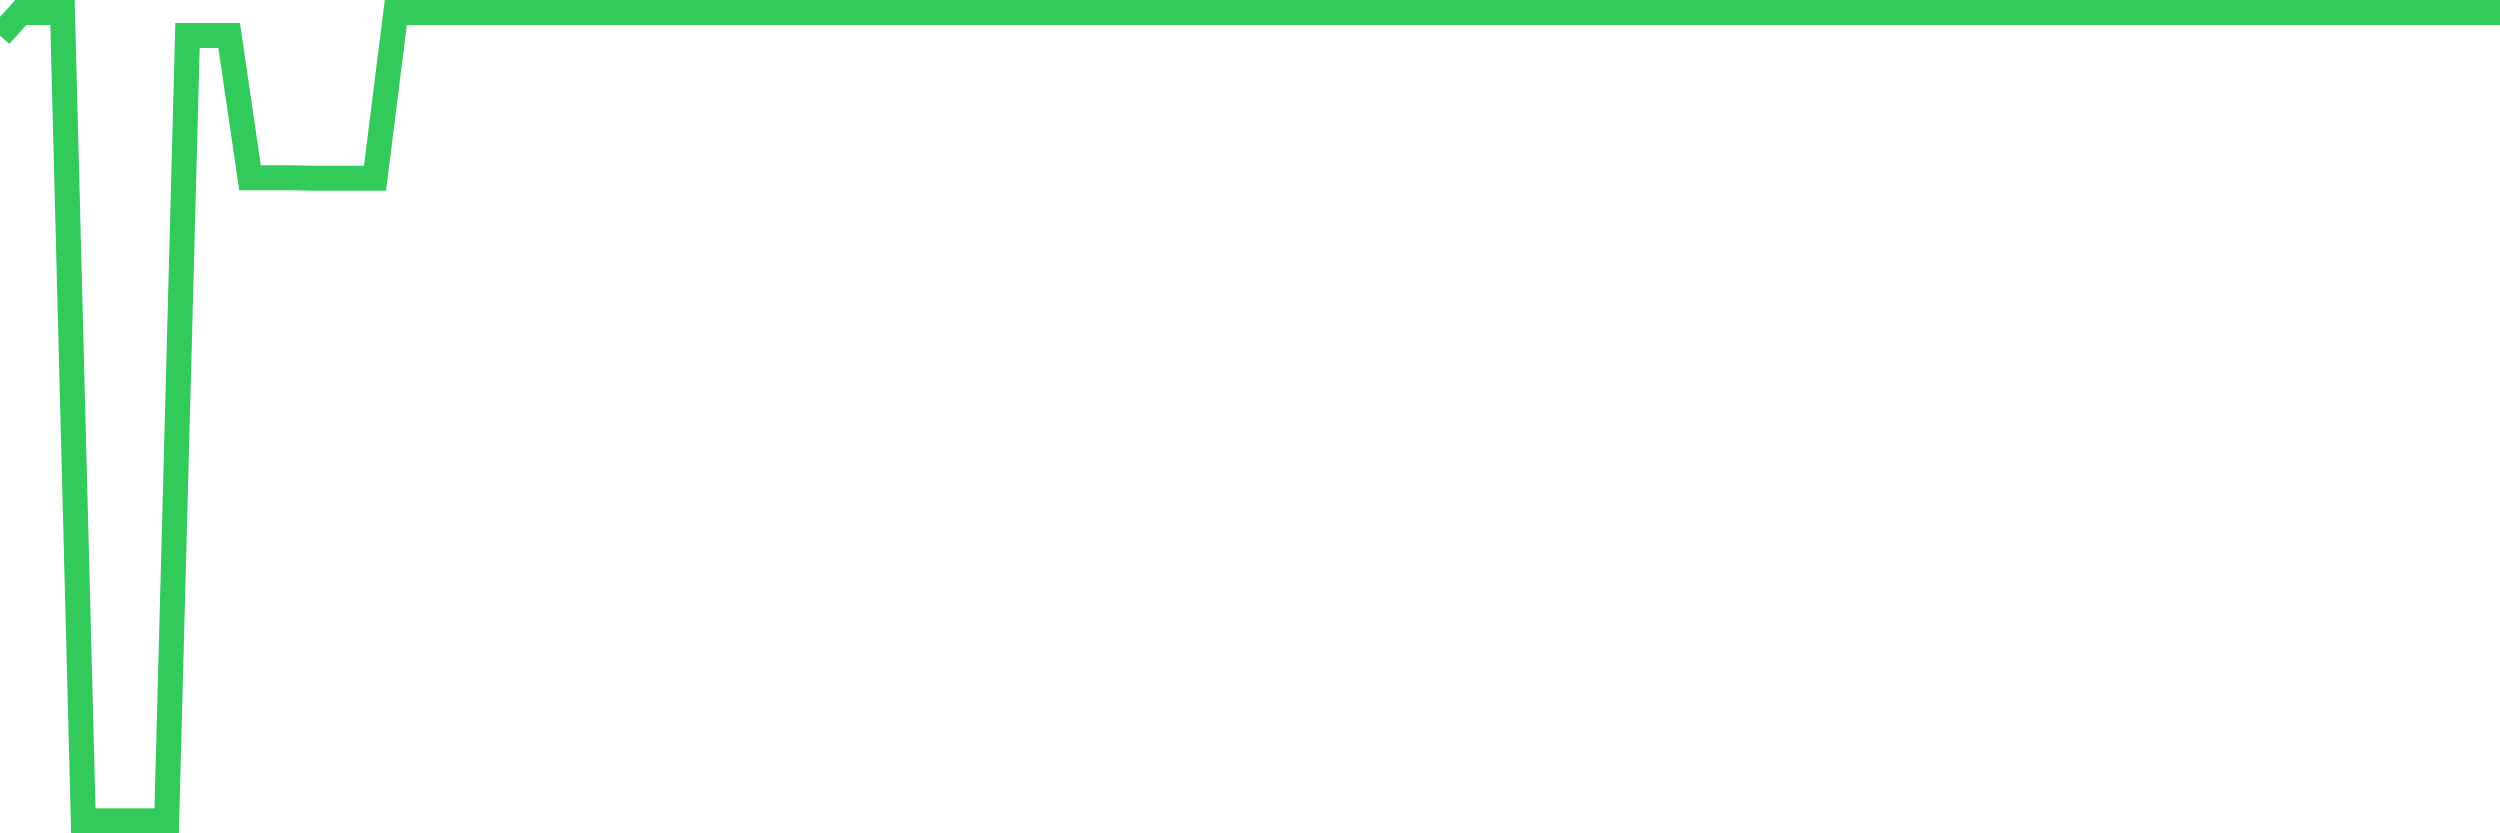 <svg
  xmlns="http://www.w3.org/2000/svg"
  xmlns:xlink="http://www.w3.org/1999/xlink"
  width="120"
  height="40"
  viewBox="0 0 120 40"
  preserveAspectRatio="none"
>
  <polyline
    points="0,1.705 1,0.6 2,0.6 3,0.6 4,39.4 5,39.4 6,39.4 7,39.4 8,39.4 9,1.705 10,1.705 11,1.705 12,8.532 13,8.532 14,8.532 15,8.556 16,8.556 17,8.556 18,8.556 19,0.6 20,0.6 21,0.6 22,0.6 23,0.6 24,0.6 25,0.6 26,0.6 27,0.6 28,0.6 29,0.6 30,0.6 31,0.6 32,0.6 33,0.6 34,0.6 35,0.6 36,0.6 37,0.6 38,0.6 39,0.6 40,0.6 41,0.6 42,0.6 43,0.6 44,0.6 45,0.6 46,0.6 47,0.6 48,0.6 49,0.6 50,0.6 51,0.6 52,0.6 53,0.6 54,0.6 55,0.6 56,0.6 57,0.6 58,0.6 59,0.6 60,0.6 61,0.6 62,0.6 63,0.6 64,0.6 65,0.6 66,0.6 67,0.6 68,0.6 69,0.6 70,0.6 71,0.6 72,0.6 73,0.6 74,0.6 75,0.6 76,0.6 77,0.6 78,0.6 79,0.6 80,0.6 81,0.6 82,0.6 83,0.6 84,0.6 85,0.6 86,0.6 87,0.6 88,0.6 89,0.6 90,0.6 91,0.6 92,0.6 93,0.6 94,0.6 95,0.6 96,0.6 97,0.6 98,0.6 99,0.6 100,0.6 101,0.6 102,0.6 103,0.6 104,0.6 105,0.6 106,0.6 107,0.6 108,0.6 109,0.6 110,0.6 111,0.6 112,0.6 113,0.6 114,0.6 115,0.6 116,0.6 117,0.6 118,0.6 119,0.6 120,0.6"
    fill="none"
    stroke="#32ca5b"
    stroke-width="1.2"
  >
  </polyline>
</svg>